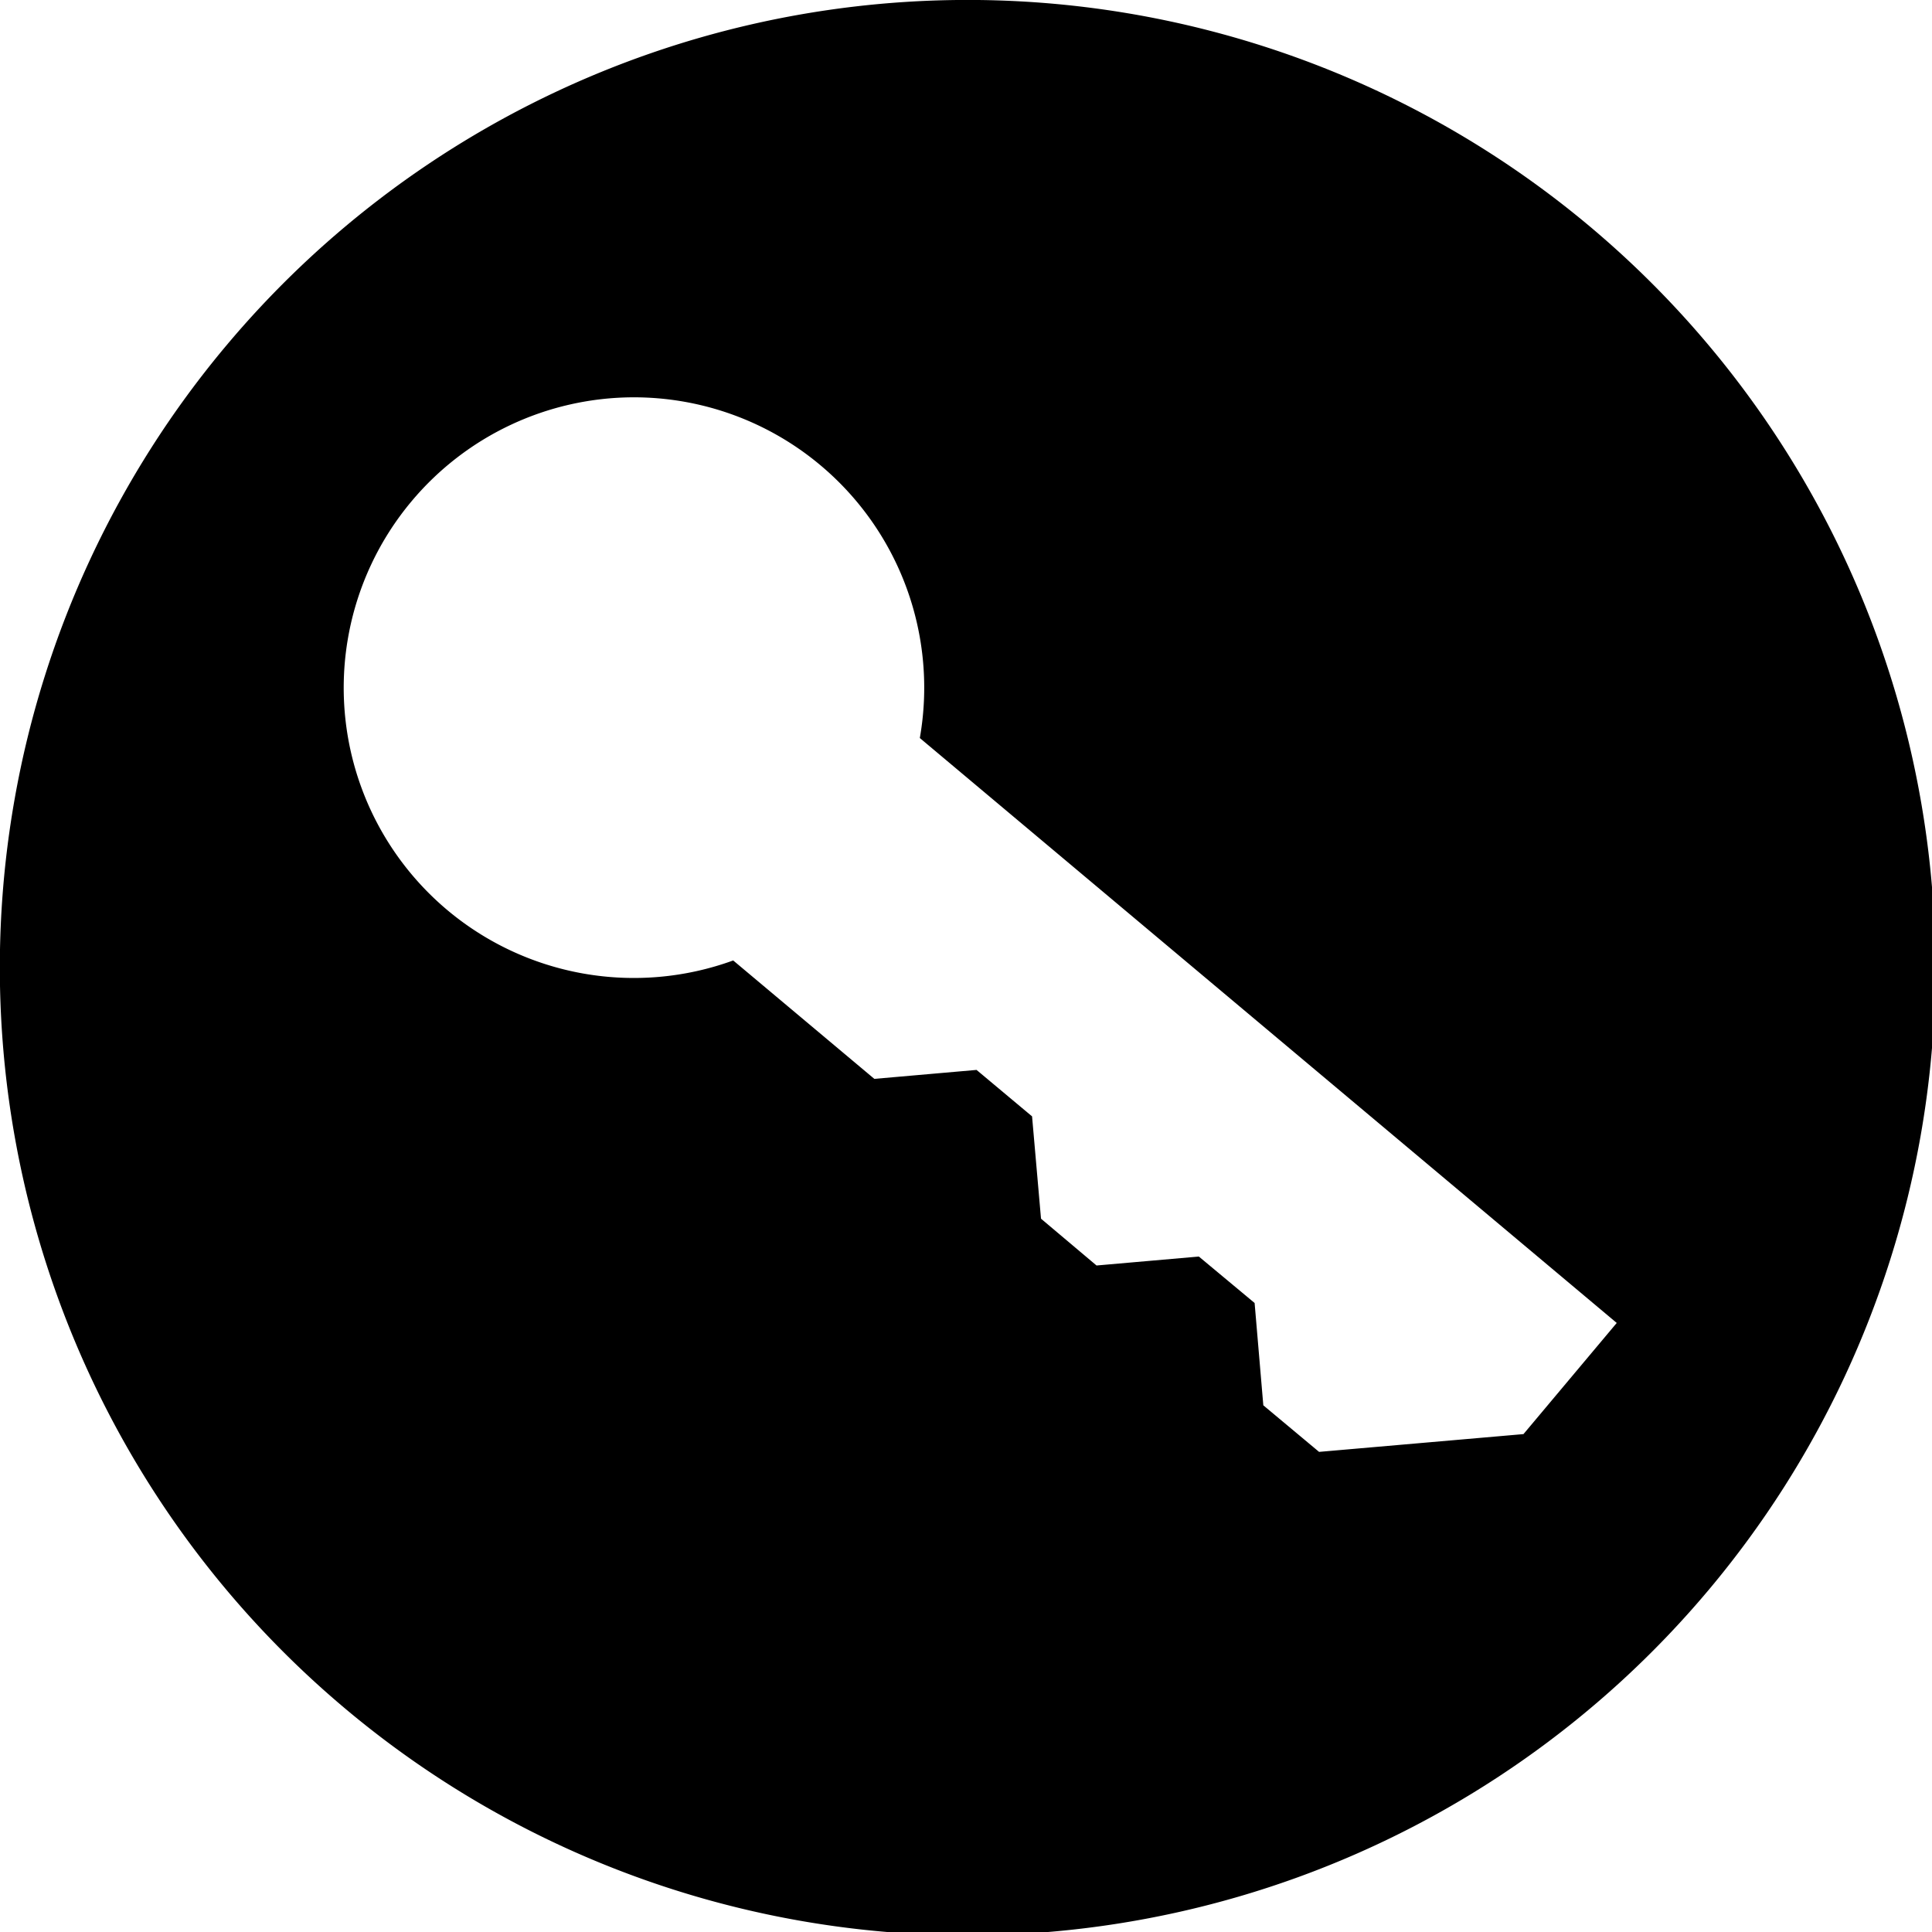 <?xml version="1.0" encoding="UTF-8" standalone="no"?>
<svg
   xmlns:dc="http://purl.org/dc/elements/1.1/"
   xmlns:cc="http://creativecommons.org/ns#"
   xmlns:rdf="http://www.w3.org/1999/02/22-rdf-syntax-ns#"
   xmlns:svg="http://www.w3.org/2000/svg"
   xmlns="http://www.w3.org/2000/svg"
   xmlns:sodipodi="http://sodipodi.sourceforge.net/DTD/sodipodi-0.dtd"
   xmlns:inkscape="http://www.inkscape.org/namespaces/inkscape"
   width="16"
   height="16"
   viewBox="0 0 4.233 4.233"
   version="1.1"
   id="svg1455"
   inkscape:version="1.0.1 (3bc2e813f5, 2020-09-07)"
   sodipodi:docname="key.svg">
  <defs
     id="defs1449" />
  <sodipodi:namedview
     id="base"
     pagecolor="#ffffff"
     bordercolor="#666666"
     borderopacity="1.0"
     inkscape:pageopacity="0.0"
     inkscape:pageshadow="2"
     inkscape:zoom="50.038302"
     inkscape:cx="6.5710323"
     inkscape:cy="7.1517952"
     inkscape:document-units="px"
     inkscape:current-layer="layer1"
     inkscape:document-rotation="0"
     showgrid="false"
     units="px"
     inkscape:snap-object-midpoints="false"
     inkscape:window-width="1920"
     inkscape:window-height="1017"
     inkscape:window-x="-8"
     inkscape:window-y="-8"
     inkscape:window-maximized="1"
     inkscape:pagecheckerboard="true" />
  <g
     inkscape:label="Layer 1"
     inkscape:groupmode="layer"
     id="layer1">
    <path
       id="path1461"
       style="fill:#000000;fill-opacity:1;stroke-width:1"
       d="M 7.916 0 A 8 8 0 0 0 1.871 2.857 A 8 8 0 0 0 2.857 14.129 A 8 8 0 0 0 14.129 13.143 A 8 8 0 0 0 13.143 1.871 A 8 8 0 0 0 7.916 0 z M 5.232 3.285 A 2.4 2.4 0 0 1 6.785 3.848 A 2.4 2.4 0 0 1 7.605 6.102 L 13.367 10.938 L 12.596 11.857 L 10.906 12.004 L 10.445 11.619 L 10.373 10.773 L 9.912 10.389 L 9.066 10.463 L 8.607 10.076 L 8.533 9.23 L 8.074 8.846 L 7.229 8.92 L 6.062 7.941 A 2.4 2.4 0 0 1 3.699 7.525 A 2.4 2.4 0 0 1 3.404 4.143 A 2.4 2.4 0 0 1 5.232 3.285 z "
       transform="scale(0.265)" />
  </g>
</svg>
